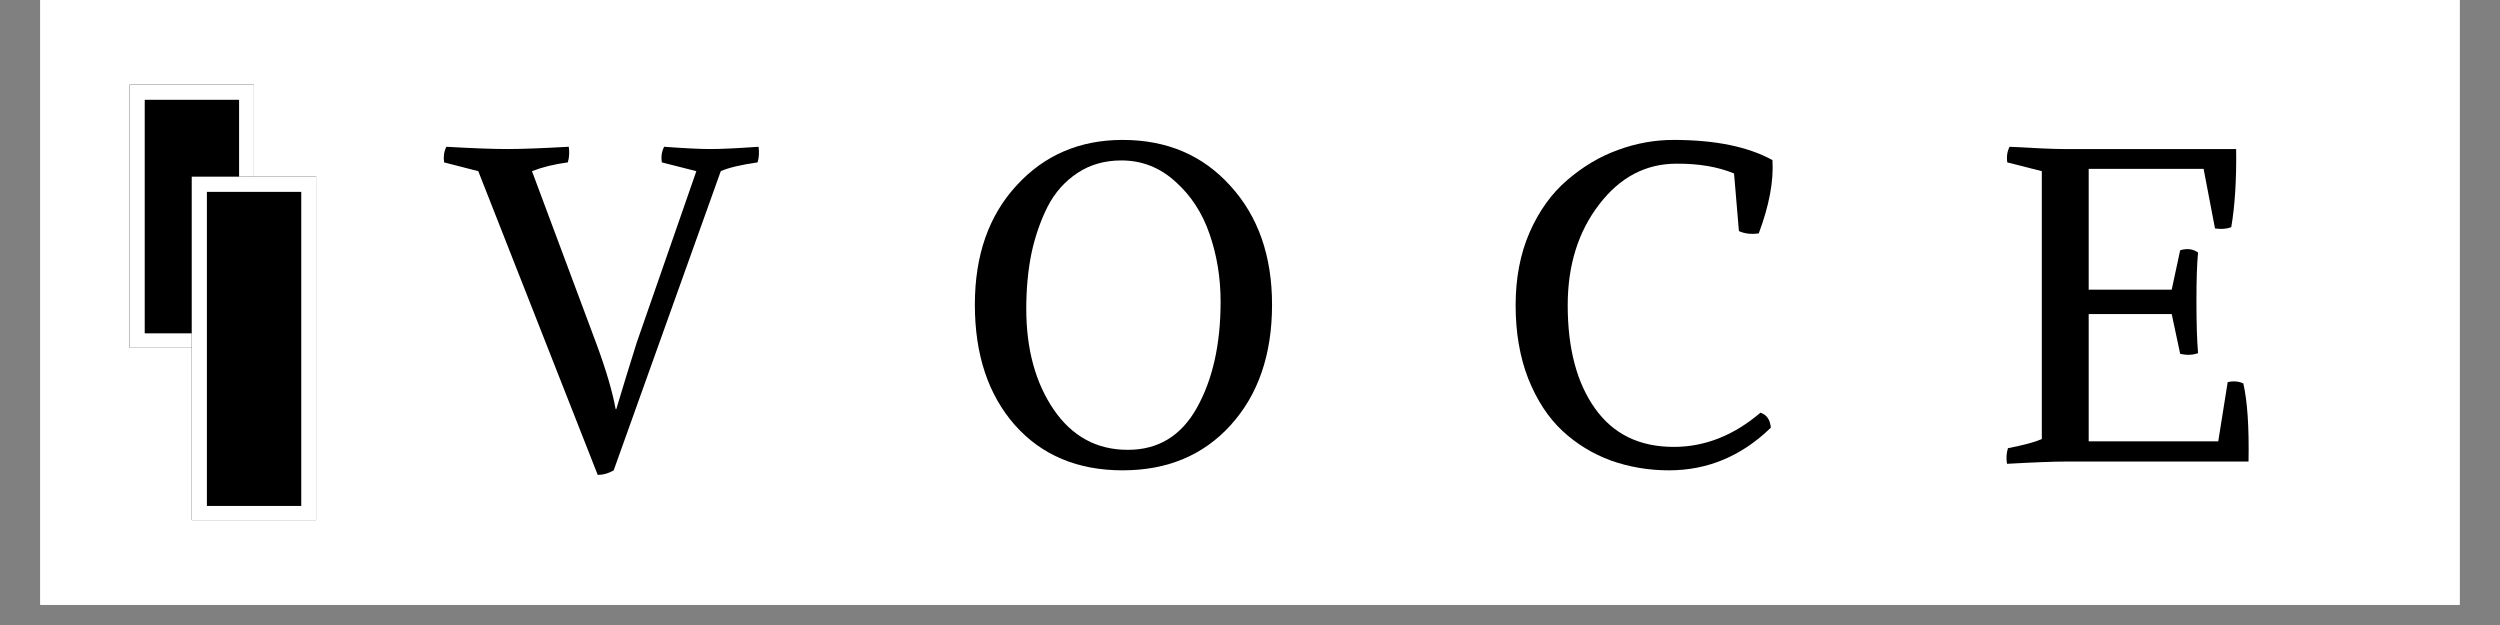 <svg xmlns="http://www.w3.org/2000/svg" xmlns:xlink="http://www.w3.org/1999/xlink" width="160" zoomAndPan="magnify" viewBox="0 0 120 30" height="40" preserveAspectRatio="xMidYMid meet" version="1.2"><rect x="0" y="0" width="120" height="30" fill="#808080" stroke="none"/><defs><clipPath id="7df354e006"><path d="M 1.934 0 L 118.062 0 L 118.062 29.031 L 1.934 29.031 Z M 1.934 0 "/></clipPath><clipPath id="249be529d8"><path d="M 6.219 4.062 L 12.188 4.062 L 12.188 16.695 L 6.219 16.695 Z M 6.219 4.062 "/></clipPath><clipPath id="b013bdcc32"><path d="M 9.203 8.48 L 15.172 8.48 L 15.172 24.969 L 9.203 24.969 Z M 9.203 8.48 "/></clipPath></defs><g id="5c4c0635ff"><g clip-rule="nonzero" clip-path="url(#7df354e006)"><path style=" stroke:none;fill-rule:nonzero;fill:#ffffff;fill-opacity:1;" d="M 1.934 0 L 118.066 0 L 118.066 29.031 L 1.934 29.031 Z M 1.934 0 "/><path style=" stroke:none;fill-rule:nonzero;fill:#ffffff;fill-opacity:1;" d="M 1.934 0 L 118.066 0 L 118.066 29.031 L 1.934 29.031 Z M 1.934 0 "/></g><g clip-rule="nonzero" clip-path="url(#249be529d8)"><path style=" stroke:none;fill-rule:nonzero;fill:#000000;fill-opacity:1;" d="M 6.219 4.062 L 12.188 4.062 L 12.188 16.703 L 6.219 16.703 Z M 6.219 4.062 "/><path style="fill:none;stroke-width:27.462;stroke-linecap:butt;stroke-linejoin:miter;stroke:#ffffff;stroke-opacity:1;stroke-miterlimit:4;" d="M 0.019 -0.022 L 112.936 -0.022 L 112.936 238.965 L 0.019 238.965 Z M 0.019 -0.022 " transform="matrix(0.053,0,0,0.053,6.218,4.064)"/></g><g clip-rule="nonzero" clip-path="url(#b013bdcc32)"><path style=" stroke:none;fill-rule:nonzero;fill:#000000;fill-opacity:1;" d="M 9.203 8.48 L 15.172 8.48 L 15.172 24.965 L 9.203 24.965 Z M 9.203 8.48 "/><path style="fill:none;stroke-width:27.462;stroke-linecap:butt;stroke-linejoin:miter;stroke:#ffffff;stroke-opacity:1;stroke-miterlimit:4;" d="M 0.008 0.034 L 112.924 0.034 L 112.924 311.959 L 0.008 311.959 Z M 0.008 0.034 " transform="matrix(0.053,0,0,0.053,9.203,8.479)"/></g><g style="fill:#000000;fill-opacity:1;"><g transform="translate(21.613, 22.154)"><path style="stroke:none" d="M 12.984 -13.938 L 7.844 0.422 C 7.602 0.566 7.348 0.641 7.078 0.641 L 1.344 -13.938 L -0.297 -14.359 C -0.336 -14.629 -0.301 -14.879 -0.188 -15.109 C 1.094 -15.035 2.07 -15 2.75 -15 C 3.383 -15 4.363 -15.035 5.688 -15.109 C 5.727 -14.836 5.711 -14.586 5.641 -14.359 C 4.992 -14.273 4.422 -14.133 3.922 -13.938 L 7.031 -5.609 C 7.488 -4.367 7.789 -3.336 7.938 -2.516 L 7.969 -2.516 C 8.27 -3.523 8.598 -4.594 8.953 -5.719 L 11.812 -13.938 L 10.156 -14.359 C 10.113 -14.629 10.148 -14.879 10.266 -15.109 C 11.266 -15.035 12.004 -15 12.484 -15 C 12.984 -15 13.754 -15.035 14.797 -15.109 C 14.836 -14.836 14.82 -14.586 14.75 -14.359 C 13.938 -14.242 13.348 -14.102 12.984 -13.938 Z M 12.984 -13.938 "/></g></g><g style="fill:#000000;fill-opacity:1;"><g transform="translate(45.855, 22.154)"><path style="stroke:none" d="M 0.938 -7.531 C 0.938 -9.895 1.602 -11.801 2.938 -13.25 C 4.27 -14.707 5.969 -15.438 8.031 -15.438 C 10.156 -15.438 11.879 -14.703 13.203 -13.234 C 14.535 -11.773 15.203 -9.875 15.203 -7.531 C 15.203 -5.133 14.539 -3.207 13.219 -1.75 C 11.906 -0.301 10.176 0.422 8.031 0.422 C 5.875 0.422 4.148 -0.301 2.859 -1.75 C 1.578 -3.207 0.938 -5.133 0.938 -7.531 Z M 12.734 -7.672 C 12.734 -8.828 12.555 -9.91 12.203 -10.922 C 11.859 -11.93 11.312 -12.77 10.562 -13.438 C 9.82 -14.113 8.957 -14.453 7.969 -14.453 C 7.176 -14.453 6.477 -14.254 5.875 -13.859 C 5.27 -13.461 4.789 -12.926 4.438 -12.25 C 4.094 -11.57 3.832 -10.82 3.656 -10 C 3.488 -9.176 3.406 -8.285 3.406 -7.328 C 3.406 -5.398 3.844 -3.789 4.719 -2.5 C 5.602 -1.207 6.789 -0.562 8.281 -0.562 C 9.738 -0.562 10.844 -1.234 11.594 -2.578 C 12.352 -3.93 12.734 -5.629 12.734 -7.672 Z M 12.734 -7.672 "/></g></g><g style="fill:#000000;fill-opacity:1;"><g transform="translate(71.812, 22.154)"><path style="stroke:none" d="M 12.688 -2.344 C 12.988 -2.25 13.156 -2.008 13.188 -1.625 C 11.781 -0.258 10.148 0.422 8.297 0.422 C 7.328 0.422 6.398 0.266 5.516 -0.047 C 4.641 -0.367 3.863 -0.844 3.188 -1.469 C 2.508 -2.102 1.961 -2.938 1.547 -3.969 C 1.141 -5.008 0.938 -6.188 0.938 -7.5 C 0.938 -8.801 1.16 -9.969 1.609 -11 C 2.066 -12.039 2.672 -12.879 3.422 -13.516 C 4.172 -14.16 4.977 -14.641 5.844 -14.953 C 6.707 -15.273 7.598 -15.438 8.516 -15.438 C 10.516 -15.438 12.098 -15.113 13.266 -14.469 C 13.328 -13.457 13.109 -12.285 12.609 -10.953 C 12.242 -10.898 11.926 -10.938 11.656 -11.062 L 11.422 -13.828 C 10.648 -14.148 9.727 -14.305 8.656 -14.297 C 7.176 -14.297 5.938 -13.641 4.938 -12.328 C 3.938 -11.023 3.438 -9.414 3.438 -7.5 C 3.438 -5.426 3.875 -3.773 4.75 -2.547 C 5.625 -1.316 6.883 -0.703 8.531 -0.703 C 10.02 -0.703 11.406 -1.25 12.688 -2.344 Z M 12.688 -2.344 "/></g></g><g style="fill:#000000;fill-opacity:1;"><g transform="translate(95.476, 22.154)"><path style="stroke:none" d="M 8.766 -7.078 L 4.781 -7.078 L 4.781 -0.969 L 11 -0.969 L 11.453 -3.812 C 11.734 -3.875 11.984 -3.852 12.203 -3.75 C 12.398 -2.906 12.484 -1.656 12.453 0 L 3.703 0 C 3.129 0 2.18 0.035 0.859 0.109 C 0.816 -0.16 0.832 -0.41 0.906 -0.641 C 1.645 -0.785 2.188 -0.93 2.531 -1.078 L 2.531 -13.938 L 0.875 -14.359 C 0.832 -14.629 0.867 -14.879 0.984 -15.109 C 2.273 -15.035 3.145 -15 3.594 -15 L 11.859 -15 C 11.879 -13.539 11.801 -12.289 11.625 -11.25 C 11.406 -11.164 11.145 -11.145 10.844 -11.188 L 10.297 -14.047 L 4.781 -14.047 L 4.781 -8.25 L 8.766 -8.25 L 9.172 -10.141 C 9.504 -10.242 9.789 -10.207 10.031 -10.031 C 9.977 -9.477 9.953 -8.711 9.953 -7.734 C 9.953 -6.66 9.977 -5.816 10.031 -5.203 C 9.77 -5.109 9.484 -5.098 9.172 -5.172 Z M 8.766 -7.078 "/></g></g></g></svg>